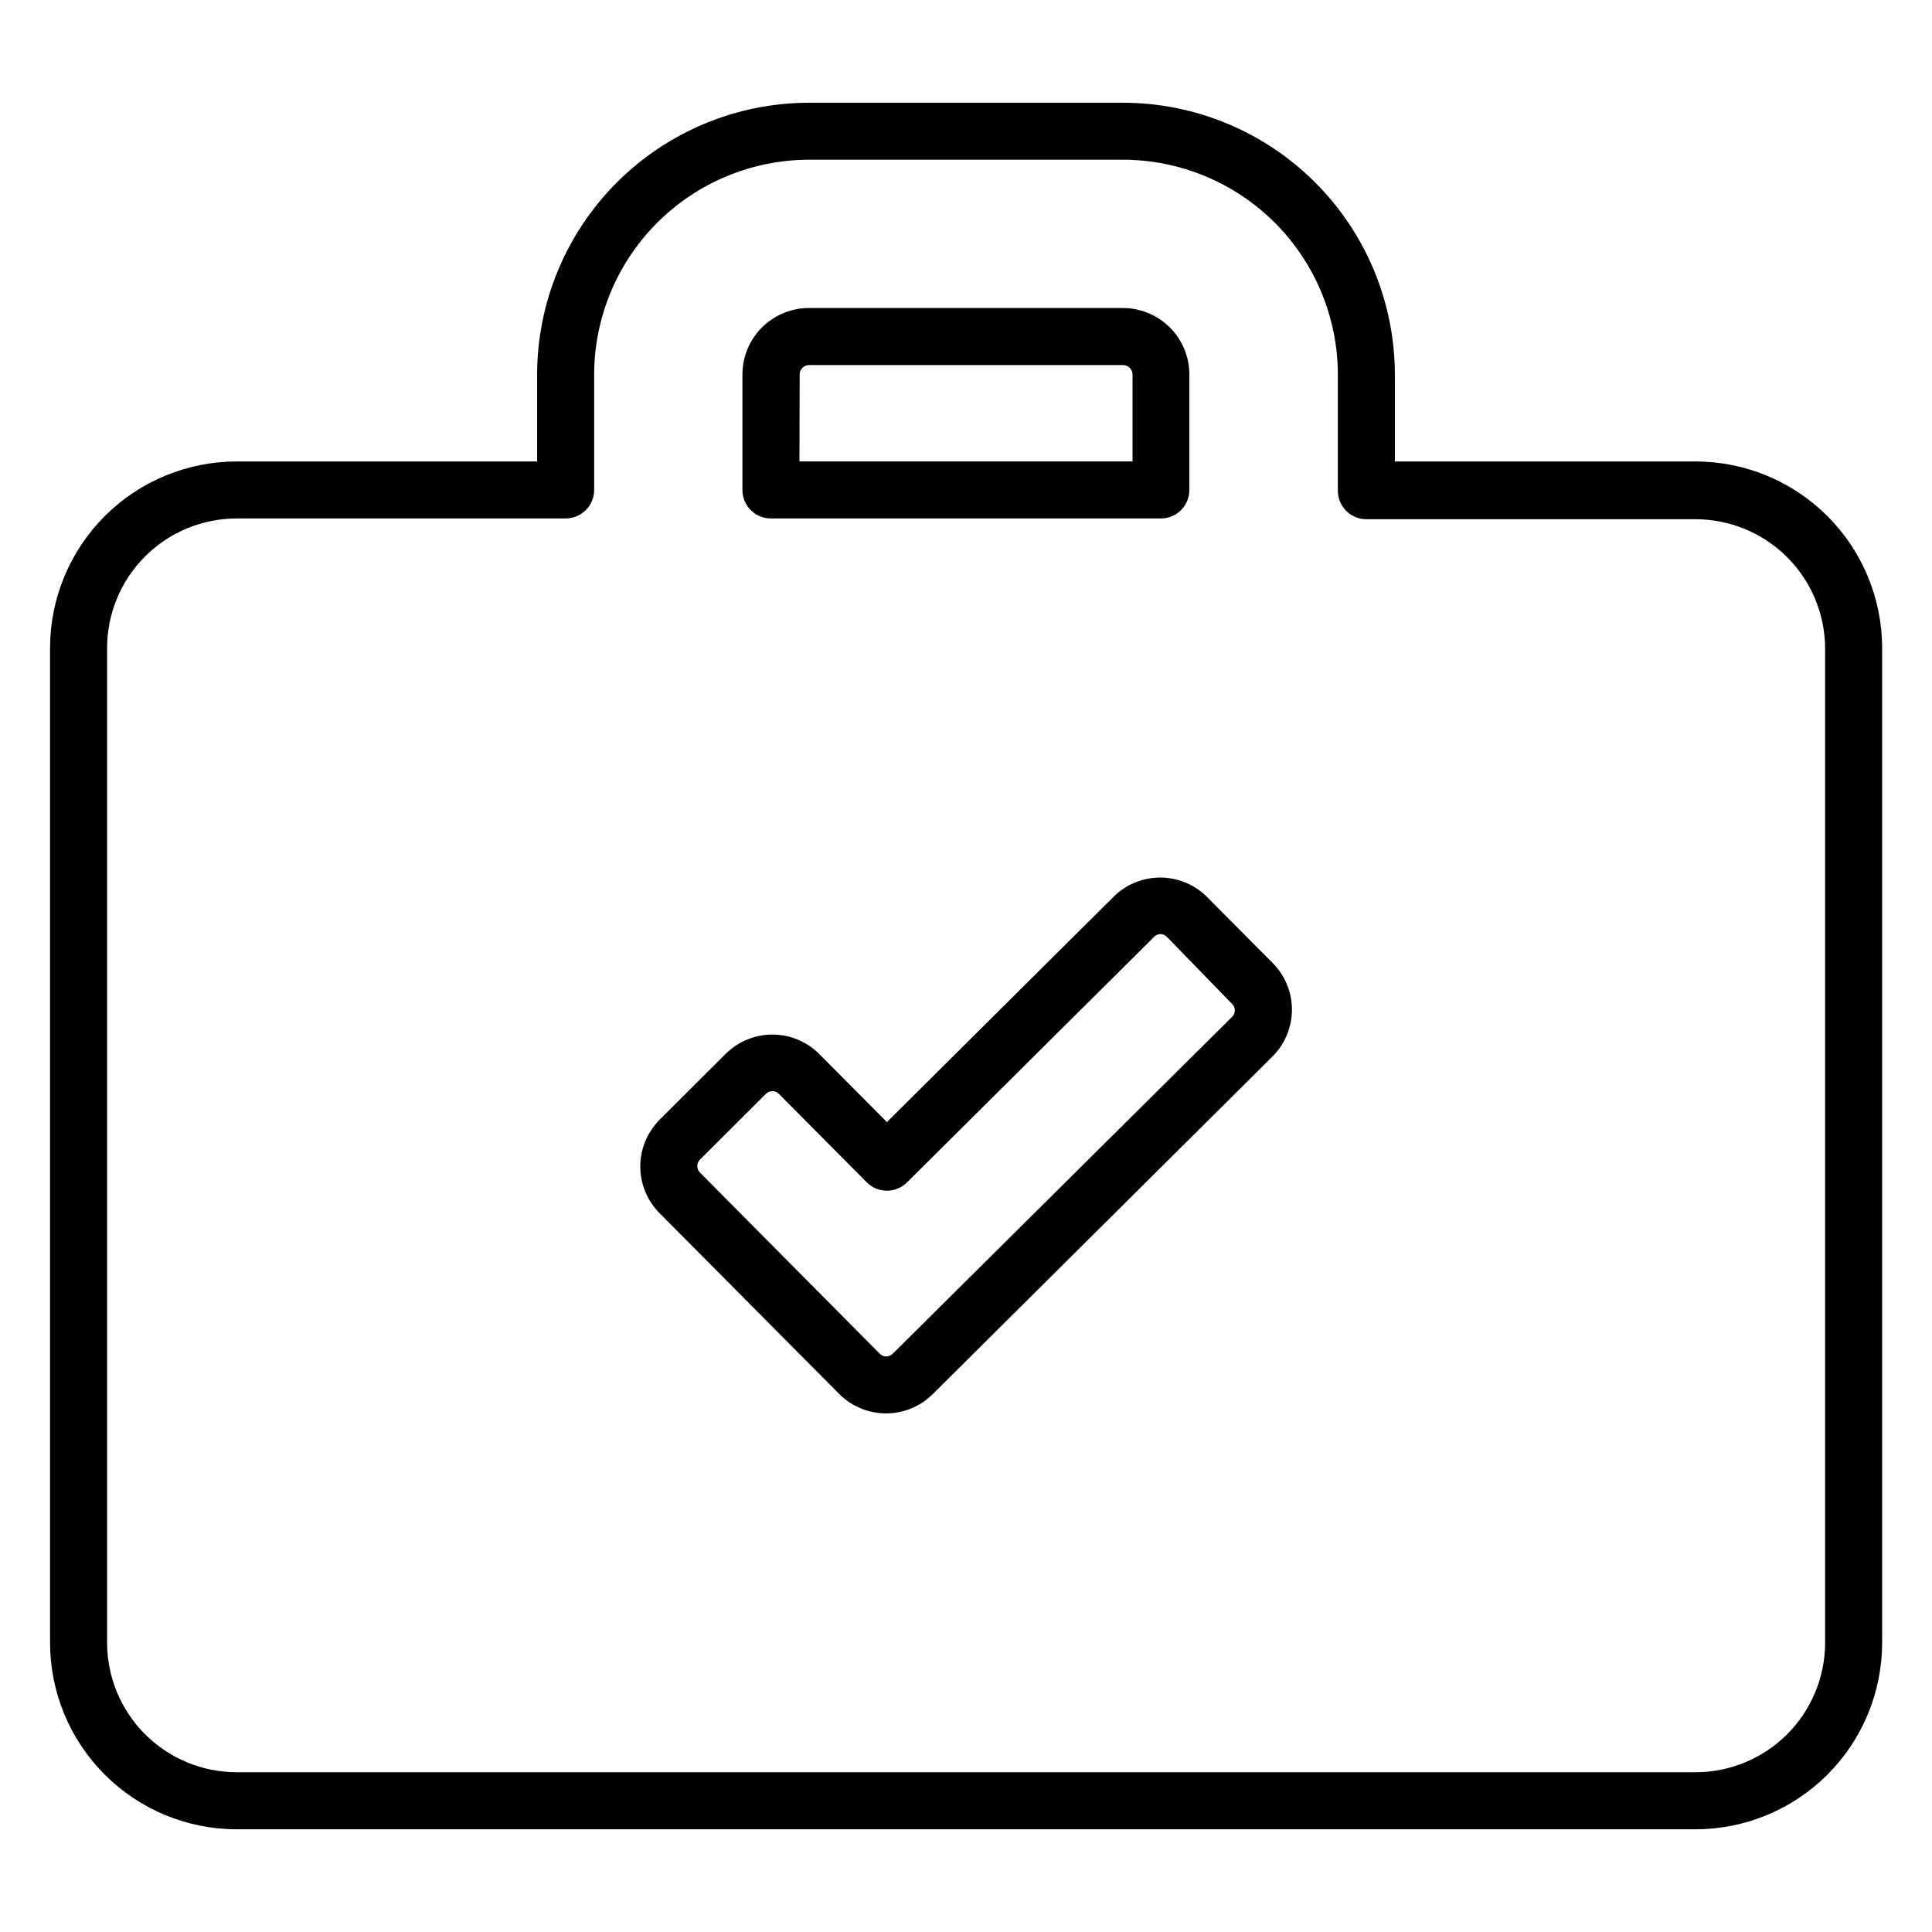 <?xml version="1.0" encoding="UTF-8"?>
<!-- Uploaded to: ICON Repo, www.svgrepo.com, Generator: ICON Repo Mixer Tools -->
<svg fill="#000000" width="800px" height="800px" version="1.1" viewBox="144 144 512 512" xmlns="http://www.w3.org/2000/svg">
 <path d="m366.45 513.46c3.285 3.269 7.731 5.106 12.367 5.106s9.082-1.836 12.371-5.106l90.078-89.527c3.273-3.285 5.109-7.734 5.109-12.367 0-4.637-1.836-9.086-5.109-12.371l-17.434-17.531h0.004c-3.285-3.269-7.734-5.106-12.371-5.106-4.633 0-9.082 1.836-12.367 5.106l-60.055 59.699-17.984-18.086c-3.285-3.269-7.734-5.106-12.371-5.106-4.633 0-9.082 1.836-12.367 5.106l-17.531 17.48v0.004c-3.269 3.285-5.106 7.731-5.106 12.367s1.836 9.082 5.106 12.367zm-36.98-62.121 17.531-17.48c0.941-0.918 2.438-0.918 3.379 0l23.328 23.477h-0.004c2.949 2.945 7.731 2.945 10.68 0l65.496-65.094c0.441-0.445 1.039-0.699 1.664-0.703 0.625 0.012 1.219 0.266 1.66 0.703l17.332 17.836c0.453 0.445 0.707 1.055 0.707 1.688 0 0.637-0.254 1.242-0.707 1.688l-89.98 89.328c-0.938 0.914-2.438 0.914-3.375 0l-47.711-48.066c-0.914-0.938-0.914-2.434 0-3.375zm-122.78 177.44h386.67c13.105-0.012 25.668-5.223 34.934-14.488 9.266-9.266 14.477-21.832 14.492-34.934v-263.64c-0.016-13.105-5.227-25.668-14.492-34.934s-21.828-14.477-34.934-14.488h-79.703v-23.027c-0.023-19.098-7.625-37.406-21.129-50.914-13.504-13.504-31.816-21.102-50.914-21.129h-83.23c-19.098 0.027-37.406 7.625-50.914 21.129-13.504 13.508-21.102 31.816-21.129 50.914v23.023l-79.652 0.004c-13.105 0.012-25.668 5.223-34.934 14.488s-14.477 21.828-14.492 34.934v263.64c0.016 13.102 5.227 25.668 14.492 34.934 9.266 9.266 21.828 14.477 34.934 14.488zm-34.309-313.07c0.012-9.094 3.629-17.812 10.062-24.246 6.43-6.43 15.148-10.051 24.246-10.062h87.207c4.176 0 7.559-3.383 7.559-7.559v-30.582c0.027-15.09 6.035-29.555 16.703-40.227 10.672-10.668 25.137-16.676 40.227-16.703h83.23c15.09 0.027 29.555 6.035 40.227 16.703 10.672 10.672 16.676 25.137 16.703 40.227v30.785c0 4.172 3.383 7.555 7.559 7.555h87.258c9.098 0.016 17.816 3.633 24.246 10.066 6.434 6.43 10.051 15.148 10.066 24.246v263.44c-0.016 9.094-3.633 17.812-10.066 24.246-6.43 6.43-15.148 10.051-24.246 10.062h-386.67c-9.098-0.012-17.816-3.633-24.246-10.062-6.434-6.434-10.051-15.152-10.062-24.246zm175.98-34.309h103.28c4.172 0 7.555-3.383 7.555-7.559v-30.582c0-4.676-1.855-9.16-5.164-12.469-3.309-3.305-7.793-5.164-12.469-5.164h-83.18c-4.676 0-9.16 1.859-12.469 5.164-3.305 3.309-5.164 7.793-5.164 12.469v30.785c0.109 4.094 3.461 7.356 7.559 7.356zm7.559-38.137-0.004-0.004c0-1.391 1.129-2.516 2.519-2.516h83.18c0.668 0 1.309 0.262 1.781 0.734 0.473 0.473 0.738 1.113 0.738 1.781v23.023l-88.27 0.004z"/>
</svg>